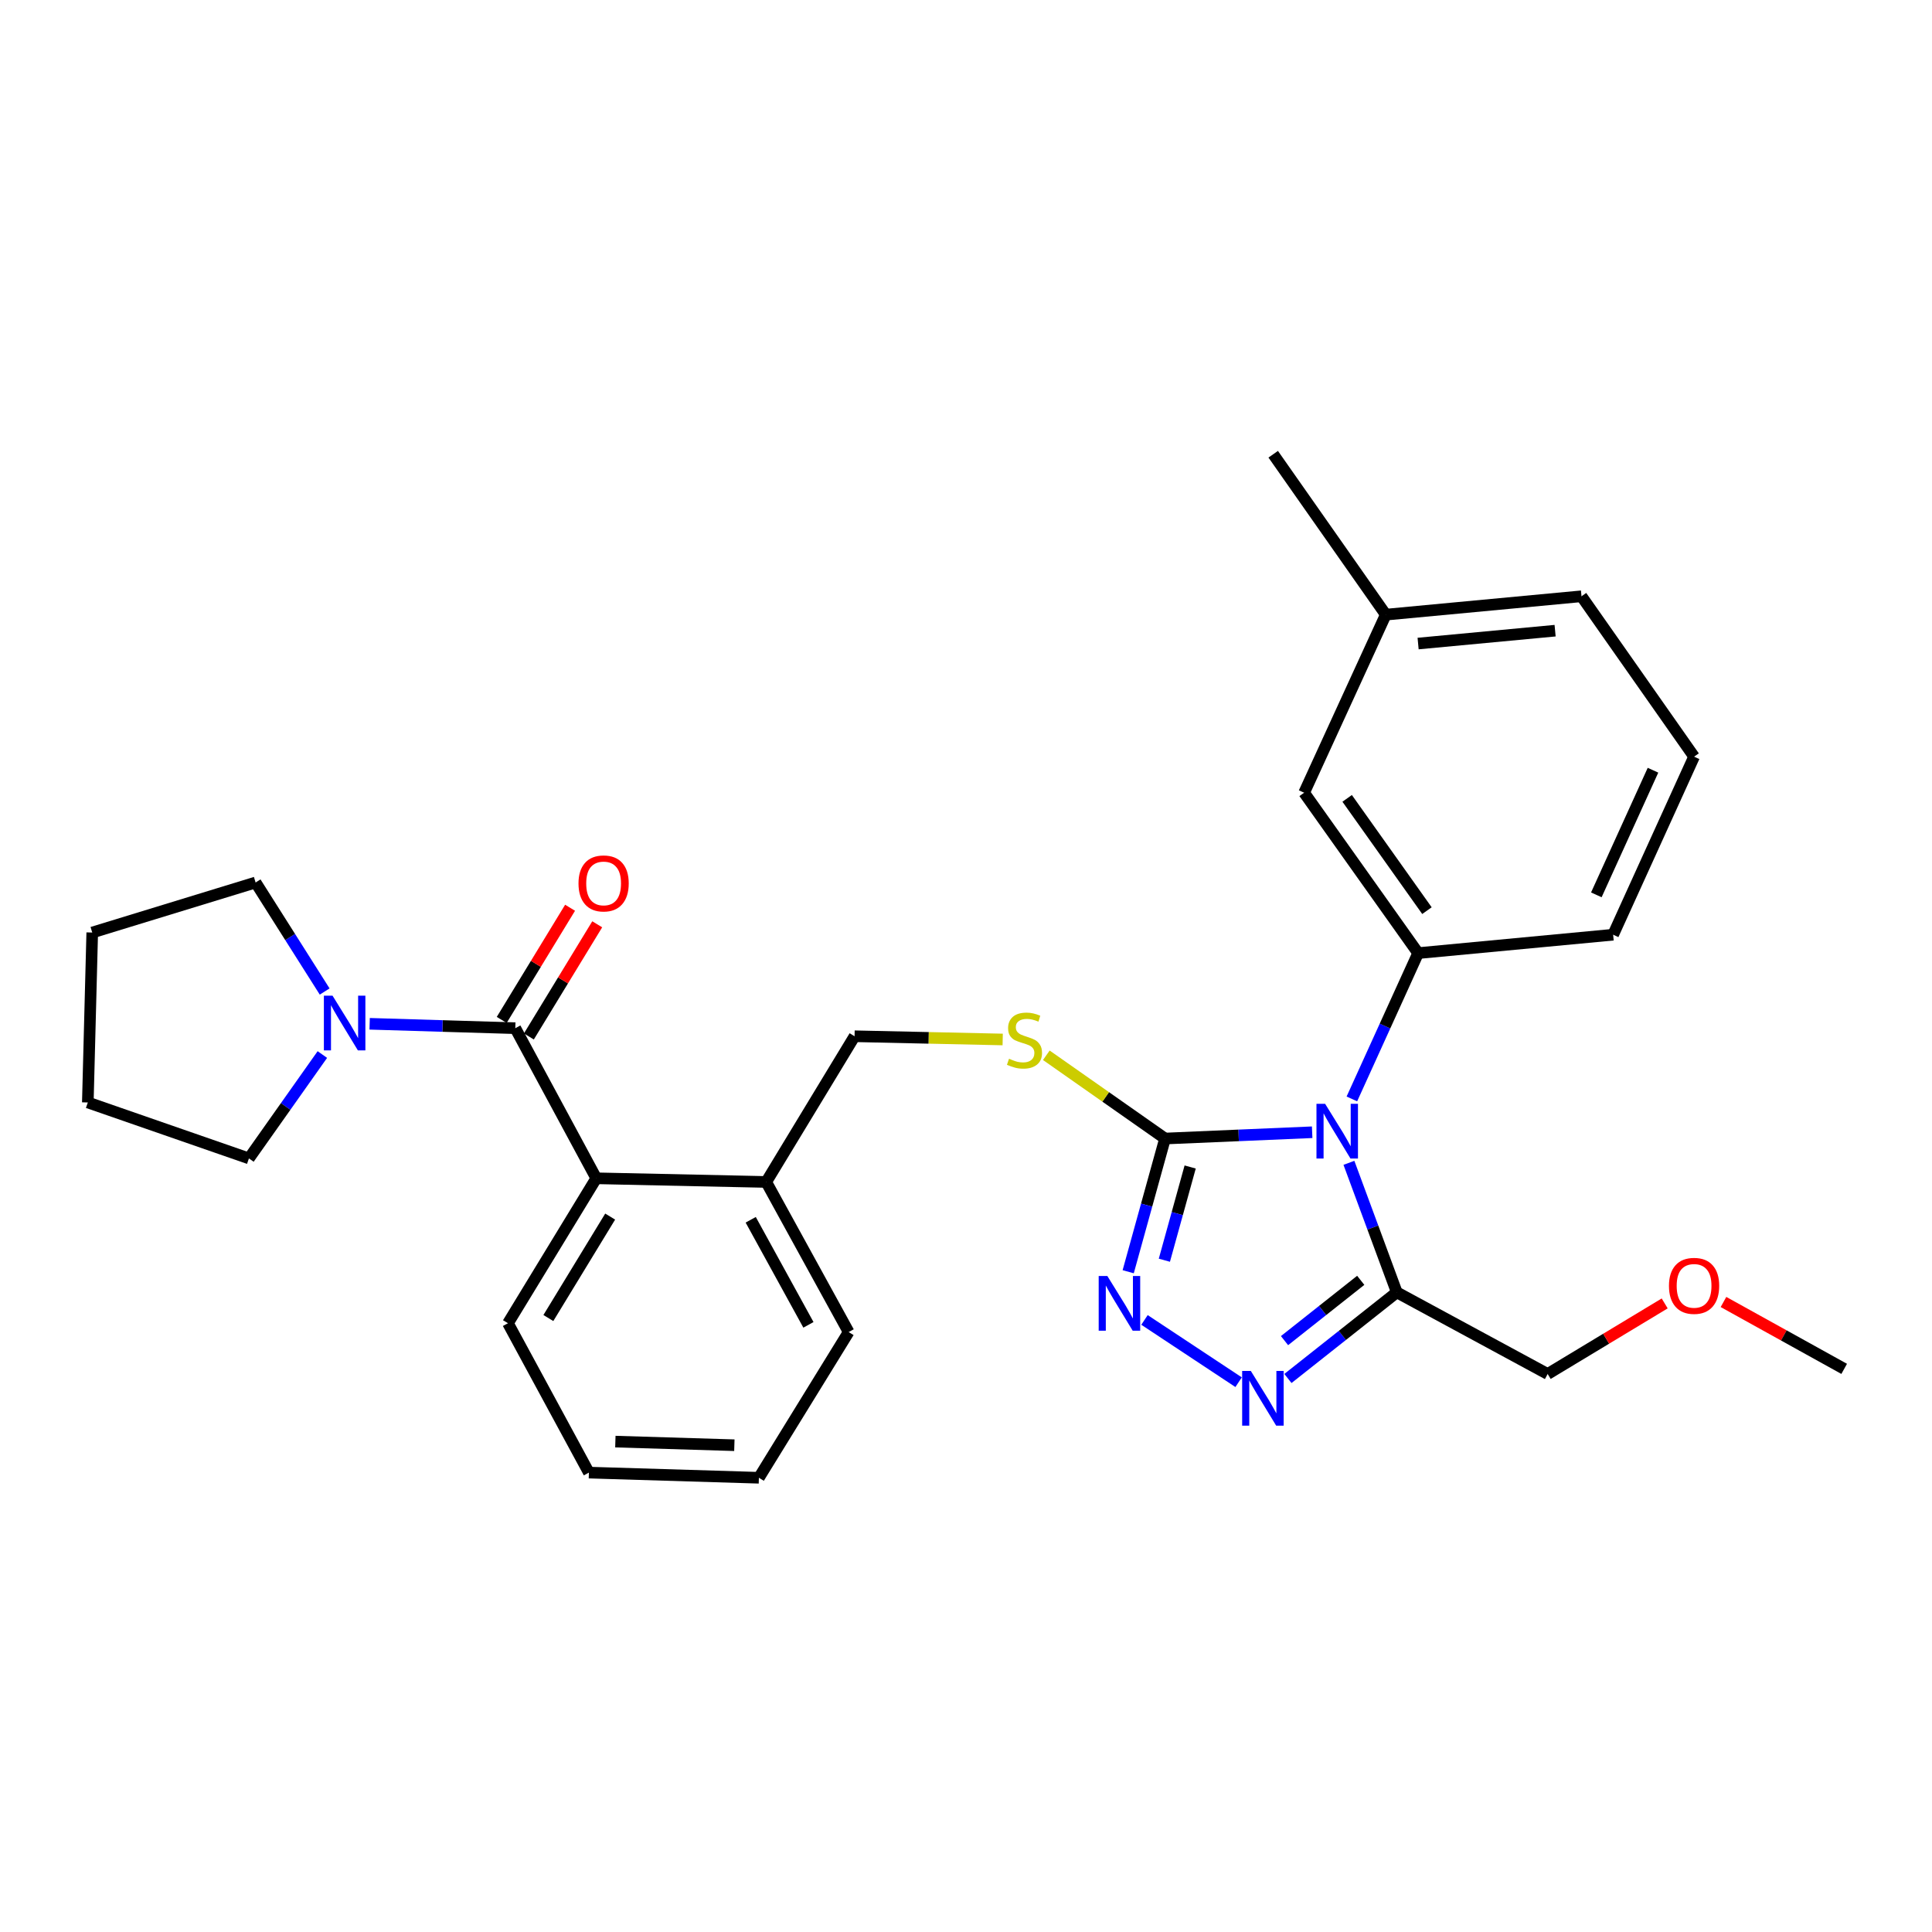 <?xml version='1.0' encoding='iso-8859-1'?>
<svg version='1.1' baseProfile='full'
              xmlns='http://www.w3.org/2000/svg'
                      xmlns:rdkit='http://www.rdkit.org/xml'
                      xmlns:xlink='http://www.w3.org/1999/xlink'
                  xml:space='preserve'
width='1000px' height='1000px' viewBox='0 0 1000 1000'>
<!-- END OF HEADER -->
<rect style='opacity:1.0;fill:#FFFFFF;stroke:none' width='1000' height='1000' x='0' y='0'> </rect>
<path class='bond-0' d='M 679.172,586.048 L 641.1,587.677' style='fill:none;fill-rule:evenodd;stroke:#0000FF;stroke-width:6px;stroke-linecap:butt;stroke-linejoin:miter;stroke-opacity:1' />
<path class='bond-0' d='M 641.1,587.677 L 603.029,589.305' style='fill:none;fill-rule:evenodd;stroke:#000000;stroke-width:6px;stroke-linecap:butt;stroke-linejoin:miter;stroke-opacity:1' />
<path class='bond-3' d='M 698.199,601.876 L 710.589,635.393' style='fill:none;fill-rule:evenodd;stroke:#0000FF;stroke-width:6px;stroke-linecap:butt;stroke-linejoin:miter;stroke-opacity:1' />
<path class='bond-3' d='M 710.589,635.393 L 722.98,668.911' style='fill:none;fill-rule:evenodd;stroke:#000000;stroke-width:6px;stroke-linecap:butt;stroke-linejoin:miter;stroke-opacity:1' />
<path class='bond-5' d='M 699.727,568.802 L 716.876,531.069' style='fill:none;fill-rule:evenodd;stroke:#0000FF;stroke-width:6px;stroke-linecap:butt;stroke-linejoin:miter;stroke-opacity:1' />
<path class='bond-5' d='M 716.876,531.069 L 734.025,493.335' style='fill:none;fill-rule:evenodd;stroke:#000000;stroke-width:6px;stroke-linecap:butt;stroke-linejoin:miter;stroke-opacity:1' />
<path class='bond-1' d='M 603.029,589.305 L 593.491,623.774' style='fill:none;fill-rule:evenodd;stroke:#000000;stroke-width:6px;stroke-linecap:butt;stroke-linejoin:miter;stroke-opacity:1' />
<path class='bond-1' d='M 593.491,623.774 L 583.953,658.243' style='fill:none;fill-rule:evenodd;stroke:#0000FF;stroke-width:6px;stroke-linecap:butt;stroke-linejoin:miter;stroke-opacity:1' />
<path class='bond-1' d='M 616.028,604.035 L 609.351,628.163' style='fill:none;fill-rule:evenodd;stroke:#000000;stroke-width:6px;stroke-linecap:butt;stroke-linejoin:miter;stroke-opacity:1' />
<path class='bond-1' d='M 609.351,628.163 L 602.675,652.291' style='fill:none;fill-rule:evenodd;stroke:#0000FF;stroke-width:6px;stroke-linecap:butt;stroke-linejoin:miter;stroke-opacity:1' />
<path class='bond-8' d='M 603.029,589.305 L 572.301,567.756' style='fill:none;fill-rule:evenodd;stroke:#000000;stroke-width:6px;stroke-linecap:butt;stroke-linejoin:miter;stroke-opacity:1' />
<path class='bond-8' d='M 572.301,567.756 L 541.573,546.206' style='fill:none;fill-rule:evenodd;stroke:#CCCC00;stroke-width:6px;stroke-linecap:butt;stroke-linejoin:miter;stroke-opacity:1' />
<path class='bond-29' d='M 592.388,683.195 L 641.102,715.426' style='fill:none;fill-rule:evenodd;stroke:#0000FF;stroke-width:6px;stroke-linecap:butt;stroke-linejoin:miter;stroke-opacity:1' />
<path class='bond-2' d='M 666.628,713.502 L 694.804,691.206' style='fill:none;fill-rule:evenodd;stroke:#0000FF;stroke-width:6px;stroke-linecap:butt;stroke-linejoin:miter;stroke-opacity:1' />
<path class='bond-2' d='M 694.804,691.206 L 722.98,668.911' style='fill:none;fill-rule:evenodd;stroke:#000000;stroke-width:6px;stroke-linecap:butt;stroke-linejoin:miter;stroke-opacity:1' />
<path class='bond-2' d='M 664.869,693.908 L 684.592,678.301' style='fill:none;fill-rule:evenodd;stroke:#0000FF;stroke-width:6px;stroke-linecap:butt;stroke-linejoin:miter;stroke-opacity:1' />
<path class='bond-2' d='M 684.592,678.301 L 704.316,662.694' style='fill:none;fill-rule:evenodd;stroke:#000000;stroke-width:6px;stroke-linecap:butt;stroke-linejoin:miter;stroke-opacity:1' />
<path class='bond-13' d='M 722.98,668.911 L 801.068,711.177' style='fill:none;fill-rule:evenodd;stroke:#000000;stroke-width:6px;stroke-linecap:butt;stroke-linejoin:miter;stroke-opacity:1' />
<path class='bond-4' d='M 266.716,532.191 L 308.626,609.886' style='fill:none;fill-rule:evenodd;stroke:#000000;stroke-width:6px;stroke-linecap:butt;stroke-linejoin:miter;stroke-opacity:1' />
<path class='bond-6' d='M 266.716,532.191 L 229.023,531.052' style='fill:none;fill-rule:evenodd;stroke:#000000;stroke-width:6px;stroke-linecap:butt;stroke-linejoin:miter;stroke-opacity:1' />
<path class='bond-6' d='M 229.023,531.052 L 191.329,529.913' style='fill:none;fill-rule:evenodd;stroke:#0000FF;stroke-width:6px;stroke-linecap:butt;stroke-linejoin:miter;stroke-opacity:1' />
<path class='bond-9' d='M 273.743,536.473 L 291.433,507.443' style='fill:none;fill-rule:evenodd;stroke:#000000;stroke-width:6px;stroke-linecap:butt;stroke-linejoin:miter;stroke-opacity:1' />
<path class='bond-9' d='M 291.433,507.443 L 309.123,478.414' style='fill:none;fill-rule:evenodd;stroke:#FF0000;stroke-width:6px;stroke-linecap:butt;stroke-linejoin:miter;stroke-opacity:1' />
<path class='bond-9' d='M 259.689,527.909 L 277.38,498.88' style='fill:none;fill-rule:evenodd;stroke:#000000;stroke-width:6px;stroke-linecap:butt;stroke-linejoin:miter;stroke-opacity:1' />
<path class='bond-9' d='M 277.38,498.88 L 295.07,469.85' style='fill:none;fill-rule:evenodd;stroke:#FF0000;stroke-width:6px;stroke-linecap:butt;stroke-linejoin:miter;stroke-opacity:1' />
<path class='bond-10' d='M 734.025,493.335 L 675.018,410.311' style='fill:none;fill-rule:evenodd;stroke:#000000;stroke-width:6px;stroke-linecap:butt;stroke-linejoin:miter;stroke-opacity:1' />
<path class='bond-10' d='M 738.588,471.348 L 697.283,413.231' style='fill:none;fill-rule:evenodd;stroke:#000000;stroke-width:6px;stroke-linecap:butt;stroke-linejoin:miter;stroke-opacity:1' />
<path class='bond-15' d='M 734.025,493.335 L 834.96,483.808' style='fill:none;fill-rule:evenodd;stroke:#000000;stroke-width:6px;stroke-linecap:butt;stroke-linejoin:miter;stroke-opacity:1' />
<path class='bond-16' d='M 166.853,545.827 L 147.849,572.709' style='fill:none;fill-rule:evenodd;stroke:#0000FF;stroke-width:6px;stroke-linecap:butt;stroke-linejoin:miter;stroke-opacity:1' />
<path class='bond-16' d='M 147.849,572.709 L 128.845,599.591' style='fill:none;fill-rule:evenodd;stroke:#000000;stroke-width:6px;stroke-linecap:butt;stroke-linejoin:miter;stroke-opacity:1' />
<path class='bond-17' d='M 168.047,513.209 L 150.174,484.991' style='fill:none;fill-rule:evenodd;stroke:#0000FF;stroke-width:6px;stroke-linecap:butt;stroke-linejoin:miter;stroke-opacity:1' />
<path class='bond-17' d='M 150.174,484.991 L 132.301,456.774' style='fill:none;fill-rule:evenodd;stroke:#000000;stroke-width:6px;stroke-linecap:butt;stroke-linejoin:miter;stroke-opacity:1' />
<path class='bond-7' d='M 308.626,609.886 L 396.587,611.778' style='fill:none;fill-rule:evenodd;stroke:#000000;stroke-width:6px;stroke-linecap:butt;stroke-linejoin:miter;stroke-opacity:1' />
<path class='bond-18' d='M 308.626,609.886 L 262.922,684.901' style='fill:none;fill-rule:evenodd;stroke:#000000;stroke-width:6px;stroke-linecap:butt;stroke-linejoin:miter;stroke-opacity:1' />
<path class='bond-18' d='M 315.824,629.7 L 283.831,682.211' style='fill:none;fill-rule:evenodd;stroke:#000000;stroke-width:6px;stroke-linecap:butt;stroke-linejoin:miter;stroke-opacity:1' />
<path class='bond-12' d='M 518.992,538.034 L 480.655,537.197' style='fill:none;fill-rule:evenodd;stroke:#CCCC00;stroke-width:6px;stroke-linecap:butt;stroke-linejoin:miter;stroke-opacity:1' />
<path class='bond-12' d='M 480.655,537.197 L 442.319,536.36' style='fill:none;fill-rule:evenodd;stroke:#000000;stroke-width:6px;stroke-linecap:butt;stroke-linejoin:miter;stroke-opacity:1' />
<path class='bond-14' d='M 675.018,410.311 L 717.275,318.143' style='fill:none;fill-rule:evenodd;stroke:#000000;stroke-width:6px;stroke-linecap:butt;stroke-linejoin:miter;stroke-opacity:1' />
<path class='bond-11' d='M 396.587,611.778 L 442.319,536.36' style='fill:none;fill-rule:evenodd;stroke:#000000;stroke-width:6px;stroke-linecap:butt;stroke-linejoin:miter;stroke-opacity:1' />
<path class='bond-21' d='M 396.587,611.778 L 439.265,689.472' style='fill:none;fill-rule:evenodd;stroke:#000000;stroke-width:6px;stroke-linecap:butt;stroke-linejoin:miter;stroke-opacity:1' />
<path class='bond-21' d='M 388.565,631.355 L 418.44,685.741' style='fill:none;fill-rule:evenodd;stroke:#000000;stroke-width:6px;stroke-linecap:butt;stroke-linejoin:miter;stroke-opacity:1' />
<path class='bond-19' d='M 801.068,711.177 L 831.353,692.912' style='fill:none;fill-rule:evenodd;stroke:#000000;stroke-width:6px;stroke-linecap:butt;stroke-linejoin:miter;stroke-opacity:1' />
<path class='bond-19' d='M 831.353,692.912 L 861.639,674.647' style='fill:none;fill-rule:evenodd;stroke:#FF0000;stroke-width:6px;stroke-linecap:butt;stroke-linejoin:miter;stroke-opacity:1' />
<path class='bond-23' d='M 717.275,318.143 L 659.009,235.11' style='fill:none;fill-rule:evenodd;stroke:#000000;stroke-width:6px;stroke-linecap:butt;stroke-linejoin:miter;stroke-opacity:1' />
<path class='bond-30' d='M 717.275,318.143 L 818.576,308.626' style='fill:none;fill-rule:evenodd;stroke:#000000;stroke-width:6px;stroke-linecap:butt;stroke-linejoin:miter;stroke-opacity:1' />
<path class='bond-30' d='M 734.01,333.1 L 804.92,326.438' style='fill:none;fill-rule:evenodd;stroke:#000000;stroke-width:6px;stroke-linecap:butt;stroke-linejoin:miter;stroke-opacity:1' />
<path class='bond-20' d='M 834.96,483.808 L 876.851,391.65' style='fill:none;fill-rule:evenodd;stroke:#000000;stroke-width:6px;stroke-linecap:butt;stroke-linejoin:miter;stroke-opacity:1' />
<path class='bond-20' d='M 826.262,463.175 L 855.586,398.664' style='fill:none;fill-rule:evenodd;stroke:#000000;stroke-width:6px;stroke-linecap:butt;stroke-linejoin:miter;stroke-opacity:1' />
<path class='bond-25' d='M 128.845,599.591 L 45.455,570.636' style='fill:none;fill-rule:evenodd;stroke:#000000;stroke-width:6px;stroke-linecap:butt;stroke-linejoin:miter;stroke-opacity:1' />
<path class='bond-26' d='M 132.301,456.774 L 47.74,482.675' style='fill:none;fill-rule:evenodd;stroke:#000000;stroke-width:6px;stroke-linecap:butt;stroke-linejoin:miter;stroke-opacity:1' />
<path class='bond-27' d='M 262.922,684.901 L 304.813,762.221' style='fill:none;fill-rule:evenodd;stroke:#000000;stroke-width:6px;stroke-linecap:butt;stroke-linejoin:miter;stroke-opacity:1' />
<path class='bond-24' d='M 892.072,673.907 L 923.309,691.216' style='fill:none;fill-rule:evenodd;stroke:#FF0000;stroke-width:6px;stroke-linecap:butt;stroke-linejoin:miter;stroke-opacity:1' />
<path class='bond-24' d='M 923.309,691.216 L 954.545,708.526' style='fill:none;fill-rule:evenodd;stroke:#000000;stroke-width:6px;stroke-linecap:butt;stroke-linejoin:miter;stroke-opacity:1' />
<path class='bond-22' d='M 876.851,391.65 L 818.576,308.626' style='fill:none;fill-rule:evenodd;stroke:#000000;stroke-width:6px;stroke-linecap:butt;stroke-linejoin:miter;stroke-opacity:1' />
<path class='bond-28' d='M 439.265,689.472 L 392.802,764.89' style='fill:none;fill-rule:evenodd;stroke:#000000;stroke-width:6px;stroke-linecap:butt;stroke-linejoin:miter;stroke-opacity:1' />
<path class='bond-32' d='M 45.455,570.636 L 47.74,482.675' style='fill:none;fill-rule:evenodd;stroke:#000000;stroke-width:6px;stroke-linecap:butt;stroke-linejoin:miter;stroke-opacity:1' />
<path class='bond-31' d='M 304.813,762.221 L 392.802,764.89' style='fill:none;fill-rule:evenodd;stroke:#000000;stroke-width:6px;stroke-linecap:butt;stroke-linejoin:miter;stroke-opacity:1' />
<path class='bond-31' d='M 318.511,746.172 L 380.103,748.041' style='fill:none;fill-rule:evenodd;stroke:#000000;stroke-width:6px;stroke-linecap:butt;stroke-linejoin:miter;stroke-opacity:1' />
<path  class='atom-0' d='M 685.882 571.333
L 695.162 586.333
Q 696.082 587.813, 697.562 590.493
Q 699.042 593.173, 699.122 593.333
L 699.122 571.333
L 702.882 571.333
L 702.882 599.653
L 699.002 599.653
L 689.042 583.253
Q 687.882 581.333, 686.642 579.133
Q 685.442 576.933, 685.082 576.253
L 685.082 599.653
L 681.402 599.653
L 681.402 571.333
L 685.882 571.333
' fill='#0000FF'/>
<path  class='atom-2' d='M 573.162 660.456
L 582.442 675.456
Q 583.362 676.936, 584.842 679.616
Q 586.322 682.296, 586.402 682.456
L 586.402 660.456
L 590.162 660.456
L 590.162 688.776
L 586.282 688.776
L 576.322 672.376
Q 575.162 670.456, 573.922 668.256
Q 572.722 666.056, 572.362 665.376
L 572.362 688.776
L 568.682 688.776
L 568.682 660.456
L 573.162 660.456
' fill='#0000FF'/>
<path  class='atom-3' d='M 647.419 709.588
L 656.699 724.588
Q 657.619 726.068, 659.099 728.748
Q 660.579 731.428, 660.659 731.588
L 660.659 709.588
L 664.419 709.588
L 664.419 737.908
L 660.539 737.908
L 650.579 721.508
Q 649.419 719.588, 648.179 717.388
Q 646.979 715.188, 646.619 714.508
L 646.619 737.908
L 642.939 737.908
L 642.939 709.588
L 647.419 709.588
' fill='#0000FF'/>
<path  class='atom-7' d='M 172.12 515.362
L 181.4 530.362
Q 182.32 531.842, 183.8 534.522
Q 185.28 537.202, 185.36 537.362
L 185.36 515.362
L 189.12 515.362
L 189.12 543.682
L 185.24 543.682
L 175.28 527.282
Q 174.12 525.362, 172.88 523.162
Q 171.68 520.962, 171.32 520.282
L 171.32 543.682
L 167.64 543.682
L 167.64 515.362
L 172.12 515.362
' fill='#0000FF'/>
<path  class='atom-9' d='M 522.271 548
Q 522.591 548.12, 523.911 548.68
Q 525.231 549.24, 526.671 549.6
Q 528.151 549.92, 529.591 549.92
Q 532.271 549.92, 533.831 548.64
Q 535.391 547.32, 535.391 545.04
Q 535.391 543.48, 534.591 542.52
Q 533.831 541.56, 532.631 541.04
Q 531.431 540.52, 529.431 539.92
Q 526.911 539.16, 525.391 538.44
Q 523.911 537.72, 522.831 536.2
Q 521.791 534.68, 521.791 532.12
Q 521.791 528.56, 524.191 526.36
Q 526.631 524.16, 531.431 524.16
Q 534.711 524.16, 538.431 525.72
L 537.511 528.8
Q 534.111 527.4, 531.551 527.4
Q 528.791 527.4, 527.271 528.56
Q 525.751 529.68, 525.791 531.64
Q 525.791 533.16, 526.551 534.08
Q 527.351 535, 528.471 535.52
Q 529.631 536.04, 531.551 536.64
Q 534.111 537.44, 535.631 538.24
Q 537.151 539.04, 538.231 540.68
Q 539.351 542.28, 539.351 545.04
Q 539.351 548.96, 536.711 551.08
Q 534.111 553.16, 529.751 553.16
Q 527.231 553.16, 525.311 552.6
Q 523.431 552.08, 521.191 551.16
L 522.271 548
' fill='#CCCC00'/>
<path  class='atom-10' d='M 299.429 457.256
Q 299.429 450.456, 302.789 446.656
Q 306.149 442.856, 312.429 442.856
Q 318.709 442.856, 322.069 446.656
Q 325.429 450.456, 325.429 457.256
Q 325.429 464.136, 322.029 468.056
Q 318.629 471.936, 312.429 471.936
Q 306.189 471.936, 302.789 468.056
Q 299.429 464.176, 299.429 457.256
M 312.429 468.736
Q 316.749 468.736, 319.069 465.856
Q 321.429 462.936, 321.429 457.256
Q 321.429 451.696, 319.069 448.896
Q 316.749 446.056, 312.429 446.056
Q 308.109 446.056, 305.749 448.856
Q 303.429 451.656, 303.429 457.256
Q 303.429 462.976, 305.749 465.856
Q 308.109 468.736, 312.429 468.736
' fill='#FF0000'/>
<path  class='atom-20' d='M 863.851 665.553
Q 863.851 658.753, 867.211 654.953
Q 870.571 651.153, 876.851 651.153
Q 883.131 651.153, 886.491 654.953
Q 889.851 658.753, 889.851 665.553
Q 889.851 672.433, 886.451 676.353
Q 883.051 680.233, 876.851 680.233
Q 870.611 680.233, 867.211 676.353
Q 863.851 672.473, 863.851 665.553
M 876.851 677.033
Q 881.171 677.033, 883.491 674.153
Q 885.851 671.233, 885.851 665.553
Q 885.851 659.993, 883.491 657.193
Q 881.171 654.353, 876.851 654.353
Q 872.531 654.353, 870.171 657.153
Q 867.851 659.953, 867.851 665.553
Q 867.851 671.273, 870.171 674.153
Q 872.531 677.033, 876.851 677.033
' fill='#FF0000'/>
</svg>
